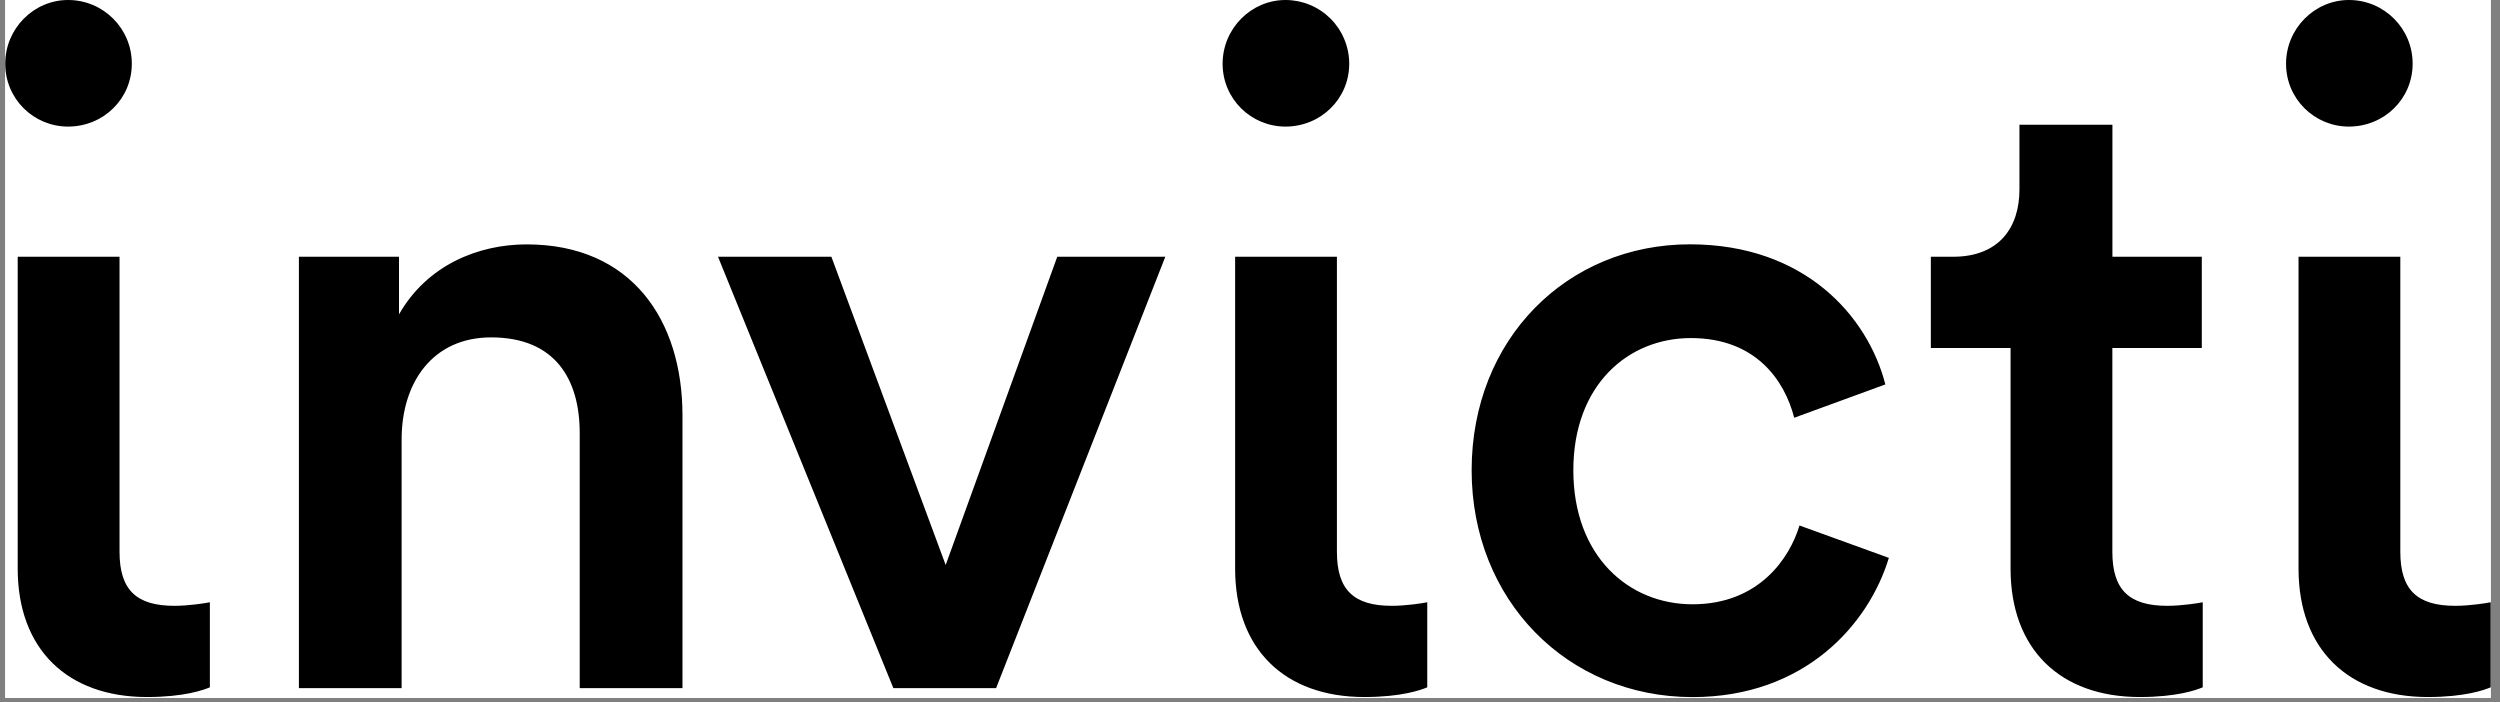 <?xml version="1.0" encoding="UTF-8"?> <svg xmlns="http://www.w3.org/2000/svg" xmlns:xlink="http://www.w3.org/1999/xlink" width="406" zoomAndPan="magnify" viewBox="0 0 304.5 85.5" height="114" preserveAspectRatio="xMidYMid meet" version="1.2"><rect x="0" y="0" width="304.5" height="85.5" fill="#808080" stroke="none"/><defs><clipPath id="3faf3a1fd1"><path d="M 0.637 0 L 303.367 0 L 303.367 85.004 L 0.637 85.004 Z M 0.637 0 "></path></clipPath><clipPath id="ccc1064858"><path d="M 0.637 0 L 303.367 0 L 303.367 85 L 0.637 85 Z M 0.637 0 "></path></clipPath></defs><g id="0a62ea6db4"><g clip-rule="nonzero" clip-path="url(#3faf3a1fd1)"><path style=" stroke:none;fill-rule:nonzero;fill:#ffffff;fill-opacity:1;" d="M 0.637 0 L 303.367 0 L 303.367 85.004 L 0.637 85.004 Z M 0.637 0 "></path><path style=" stroke:none;fill-rule:nonzero;fill:#ffffff;fill-opacity:1;" d="M 0.637 0 L 303.367 0 L 303.367 85.004 L 0.637 85.004 Z M 0.637 0 "></path></g><g clip-rule="nonzero" clip-path="url(#ccc1064858)"><path style=" stroke:none;fill-rule:nonzero;fill:#000000;fill-opacity:1;" d="M 48.926 83.816 L 36.406 83.816 L 36.406 31.273 L 48.598 31.273 L 48.598 38.289 C 52.047 32.25 58.305 29.766 64.137 29.766 C 76.977 29.766 83.125 39.043 83.125 50.59 L 83.125 83.816 L 70.609 83.816 L 70.609 52.746 C 70.609 46.273 67.691 41.094 59.816 41.094 C 52.695 41.094 48.918 46.594 48.918 53.5 L 48.918 83.816 Z M 121.324 83.816 L 108.812 83.816 L 87.453 31.273 L 101.262 31.273 L 115.184 68.816 L 128.773 31.273 L 141.934 31.273 Z M 191.633 57.281 C 191.633 67.734 198.359 73.602 206.148 73.602 C 214.262 73.602 217.996 67.949 219.176 64.004 L 230.062 67.949 C 227.609 76.055 219.816 84.906 206.148 84.906 C 190.887 84.906 179.246 73.066 179.246 57.281 C 179.246 41.277 190.887 29.758 205.828 29.758 C 219.816 29.758 227.496 38.504 229.637 46.824 L 218.535 50.883 C 217.355 46.297 213.836 41.176 205.941 41.176 C 198.359 41.176 191.633 46.824 191.633 57.281 Z M 257.285 31.273 L 268.18 31.273 L 268.18 42.383 L 257.285 42.383 L 257.285 67.211 C 257.285 71.852 259.336 73.789 263.973 73.789 C 265.703 73.789 267.746 73.469 268.293 73.355 L 268.293 83.715 C 267.539 84.035 265.16 84.898 260.633 84.898 C 250.926 84.898 244.887 79.074 244.887 69.254 L 244.887 42.383 L 235.176 42.383 L 235.176 31.273 L 237.875 31.273 C 243.484 31.273 245.969 27.715 245.969 23.078 L 245.969 15.195 L 257.293 15.195 L 257.293 31.273 Z M 14.559 31.273 L 14.559 67.211 C 14.559 71.852 16.609 73.789 21.246 73.789 C 22.977 73.789 25.02 73.469 25.562 73.355 L 25.562 83.715 C 24.809 84.035 22.434 84.898 17.906 84.898 C 8.199 84.898 2.156 79.074 2.156 69.254 L 2.156 31.273 Z M 0.637 7.762 C 0.637 12.059 4.109 15.418 8.293 15.418 C 12.582 15.418 16.055 12.051 16.055 7.762 C 16.062 3.477 12.59 0 8.293 0 C 4.109 0 0.637 3.477 0.637 7.762 Z M 162.836 31.273 L 162.836 67.211 C 162.836 71.852 164.887 73.789 169.523 73.789 C 171.254 73.789 173.297 73.469 173.84 73.355 L 173.84 83.715 C 173.09 84.035 170.711 84.898 166.184 84.898 C 156.477 84.898 150.438 79.074 150.438 69.254 L 150.438 31.273 Z M 148.914 7.762 C 148.914 12.059 152.391 15.418 156.57 15.418 C 160.859 15.418 164.336 12.051 164.336 7.762 C 164.336 7.254 164.285 6.746 164.184 6.246 C 164.086 5.746 163.938 5.262 163.742 4.793 C 163.547 4.32 163.309 3.875 163.027 3.449 C 162.742 3.027 162.422 2.633 162.062 2.273 C 161.699 1.914 161.309 1.59 160.883 1.309 C 160.461 1.023 160.012 0.785 159.543 0.59 C 159.07 0.395 158.586 0.25 158.086 0.148 C 157.586 0.051 157.082 0 156.57 0 C 152.391 0 148.914 3.477 148.914 7.762 Z M 292.359 31.273 L 292.359 67.211 C 292.359 71.852 294.41 73.789 299.051 73.789 C 300.777 73.789 302.82 73.469 303.367 73.355 L 303.367 83.715 C 302.613 84.035 300.234 84.898 295.707 84.898 C 286 84.898 279.961 79.074 279.961 69.254 L 279.961 31.273 Z M 278.441 7.762 C 278.441 12.059 281.914 15.418 286.098 15.418 C 290.383 15.418 293.859 12.051 293.859 7.762 C 293.867 3.477 290.391 0 286.105 0 C 281.914 0 278.441 3.477 278.441 7.762 Z M 278.441 7.762 "></path></g></g></svg> 